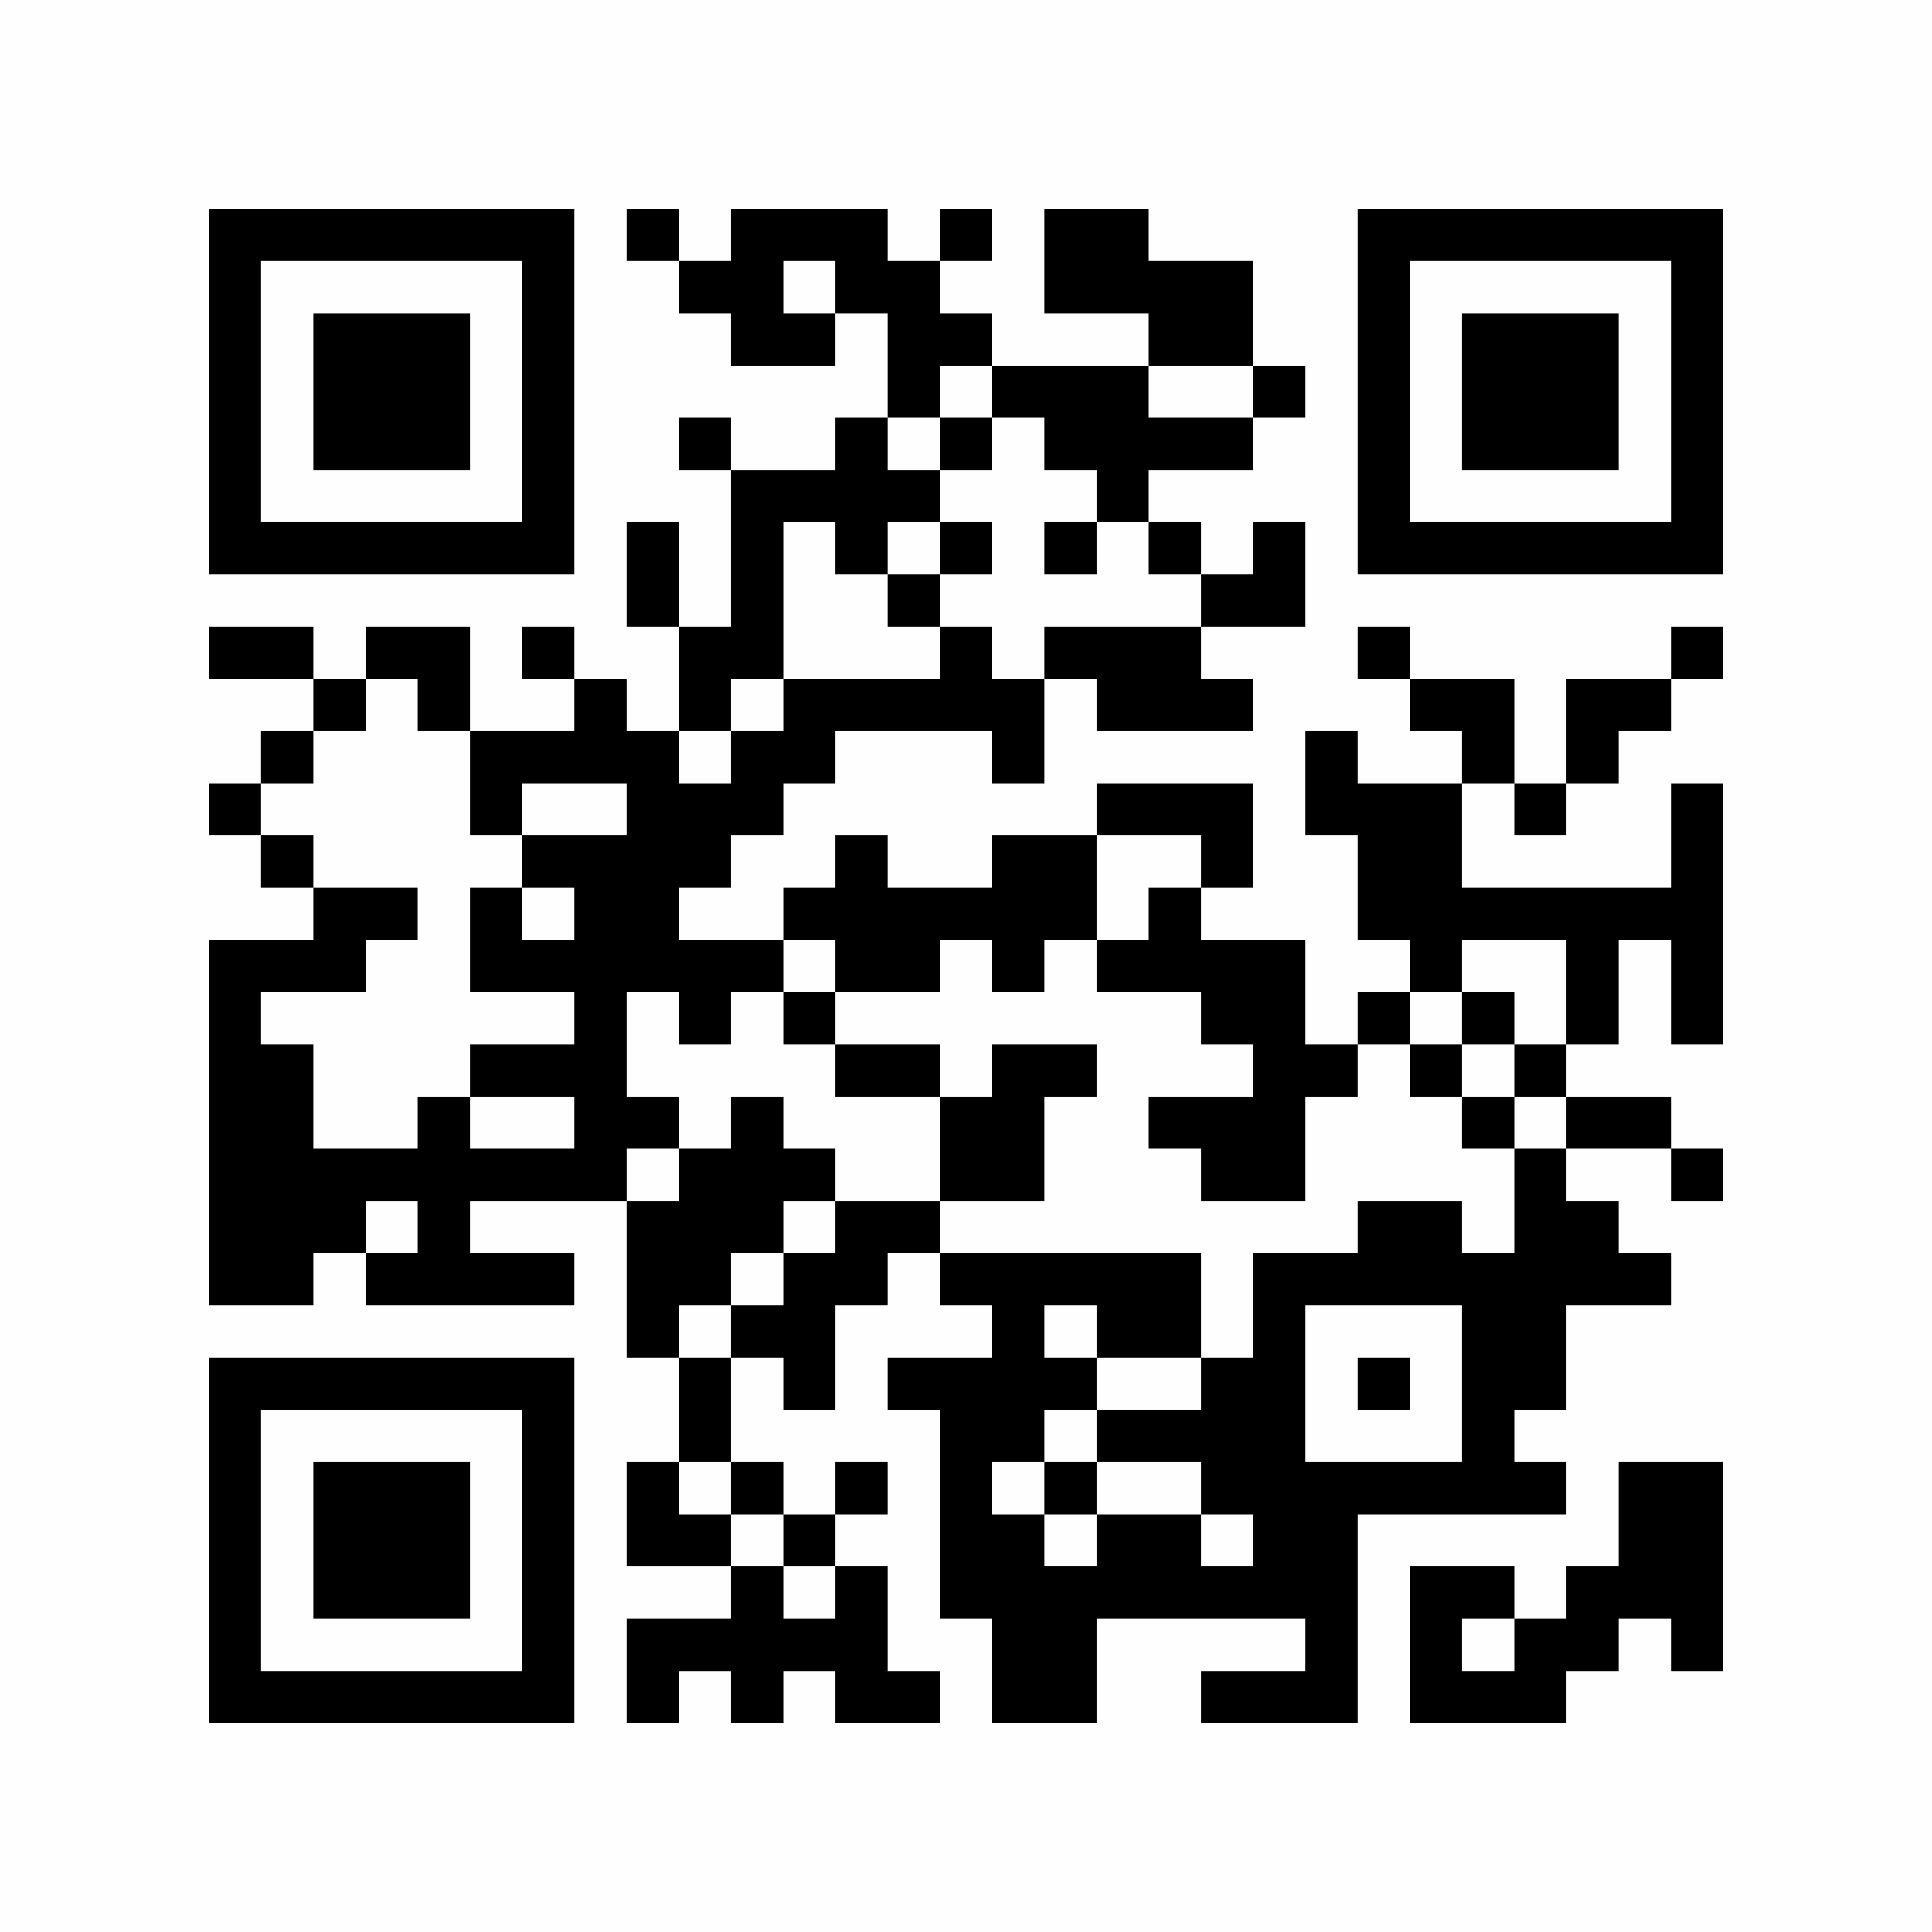 <?xml version="1.0" encoding="UTF-8"?>
<svg xmlns="http://www.w3.org/2000/svg" version="1.1" width="400" height="400" viewBox="0 0 400 400"><rect x="0" y="0" width="400" height="400" fill="#fefefe"/><g transform="scale(10.811)"><g transform="translate(4.000,4.000)"><path fill-rule="evenodd" d="M8 0L8 1L9 1L9 2L10 2L10 3L12 3L12 2L13 2L13 4L12 4L12 5L10 5L10 4L9 4L9 5L10 5L10 8L9 8L9 6L8 6L8 8L9 8L9 10L8 10L8 9L7 9L7 8L6 8L6 9L7 9L7 10L5 10L5 8L3 8L3 9L2 9L2 8L0 8L0 9L2 9L2 10L1 10L1 11L0 11L0 12L1 12L1 13L2 13L2 14L0 14L0 21L2 21L2 20L3 20L3 21L7 21L7 20L5 20L5 19L8 19L8 22L9 22L9 24L8 24L8 26L10 26L10 27L8 27L8 29L9 29L9 28L10 28L10 29L11 29L11 28L12 28L12 29L14 29L14 28L13 28L13 26L12 26L12 25L13 25L13 24L12 24L12 25L11 25L11 24L10 24L10 22L11 22L11 23L12 23L12 21L13 21L13 20L14 20L14 21L15 21L15 22L13 22L13 23L14 23L14 27L15 27L15 29L17 29L17 27L21 27L21 28L19 28L19 29L22 29L22 25L26 25L26 24L25 24L25 23L26 23L26 21L28 21L28 20L27 20L27 19L26 19L26 18L28 18L28 19L29 19L29 18L28 18L28 17L26 17L26 16L27 16L27 14L28 14L28 16L29 16L29 11L28 11L28 13L24 13L24 11L25 11L25 12L26 12L26 11L27 11L27 10L28 10L28 9L29 9L29 8L28 8L28 9L26 9L26 11L25 11L25 9L23 9L23 8L22 8L22 9L23 9L23 10L24 10L24 11L22 11L22 10L21 10L21 12L22 12L22 14L23 14L23 15L22 15L22 16L21 16L21 14L19 14L19 13L20 13L20 11L17 11L17 12L15 12L15 13L13 13L13 12L12 12L12 13L11 13L11 14L9 14L9 13L10 13L10 12L11 12L11 11L12 11L12 10L15 10L15 11L16 11L16 9L17 9L17 10L20 10L20 9L19 9L19 8L21 8L21 6L20 6L20 7L19 7L19 6L18 6L18 5L20 5L20 4L21 4L21 3L20 3L20 1L18 1L18 0L16 0L16 2L18 2L18 3L15 3L15 2L14 2L14 1L15 1L15 0L14 0L14 1L13 1L13 0L10 0L10 1L9 1L9 0ZM11 1L11 2L12 2L12 1ZM14 3L14 4L13 4L13 5L14 5L14 6L13 6L13 7L12 7L12 6L11 6L11 9L10 9L10 10L9 10L9 11L10 11L10 10L11 10L11 9L14 9L14 8L15 8L15 9L16 9L16 8L19 8L19 7L18 7L18 6L17 6L17 5L16 5L16 4L15 4L15 3ZM18 3L18 4L20 4L20 3ZM14 4L14 5L15 5L15 4ZM14 6L14 7L13 7L13 8L14 8L14 7L15 7L15 6ZM16 6L16 7L17 7L17 6ZM3 9L3 10L2 10L2 11L1 11L1 12L2 12L2 13L4 13L4 14L3 14L3 15L1 15L1 16L2 16L2 18L4 18L4 17L5 17L5 18L7 18L7 17L5 17L5 16L7 16L7 15L5 15L5 13L6 13L6 14L7 14L7 13L6 13L6 12L8 12L8 11L6 11L6 12L5 12L5 10L4 10L4 9ZM17 12L17 14L16 14L16 15L15 15L15 14L14 14L14 15L12 15L12 14L11 14L11 15L10 15L10 16L9 16L9 15L8 15L8 17L9 17L9 18L8 18L8 19L9 19L9 18L10 18L10 17L11 17L11 18L12 18L12 19L11 19L11 20L10 20L10 21L9 21L9 22L10 22L10 21L11 21L11 20L12 20L12 19L14 19L14 20L19 20L19 22L17 22L17 21L16 21L16 22L17 22L17 23L16 23L16 24L15 24L15 25L16 25L16 26L17 26L17 25L19 25L19 26L20 26L20 25L19 25L19 24L17 24L17 23L19 23L19 22L20 22L20 20L22 20L22 19L24 19L24 20L25 20L25 18L26 18L26 17L25 17L25 16L26 16L26 14L24 14L24 15L23 15L23 16L22 16L22 17L21 17L21 19L19 19L19 18L18 18L18 17L20 17L20 16L19 16L19 15L17 15L17 14L18 14L18 13L19 13L19 12ZM11 15L11 16L12 16L12 17L14 17L14 19L16 19L16 17L17 17L17 16L15 16L15 17L14 17L14 16L12 16L12 15ZM24 15L24 16L23 16L23 17L24 17L24 18L25 18L25 17L24 17L24 16L25 16L25 15ZM3 19L3 20L4 20L4 19ZM21 21L21 24L24 24L24 21ZM22 22L22 23L23 23L23 22ZM9 24L9 25L10 25L10 26L11 26L11 27L12 27L12 26L11 26L11 25L10 25L10 24ZM16 24L16 25L17 25L17 24ZM27 24L27 26L26 26L26 27L25 27L25 26L23 26L23 29L26 29L26 28L27 28L27 27L28 27L28 28L29 28L29 24ZM24 27L24 28L25 28L25 27ZM0 0L0 7L7 7L7 0ZM1 1L1 6L6 6L6 1ZM2 2L2 5L5 5L5 2ZM29 0L22 0L22 7L29 7ZM28 1L23 1L23 6L28 6ZM27 2L24 2L24 5L27 5ZM0 29L7 29L7 22L0 22ZM1 28L6 28L6 23L1 23ZM2 27L5 27L5 24L2 24Z" fill="#000000"/></g></g></svg>
